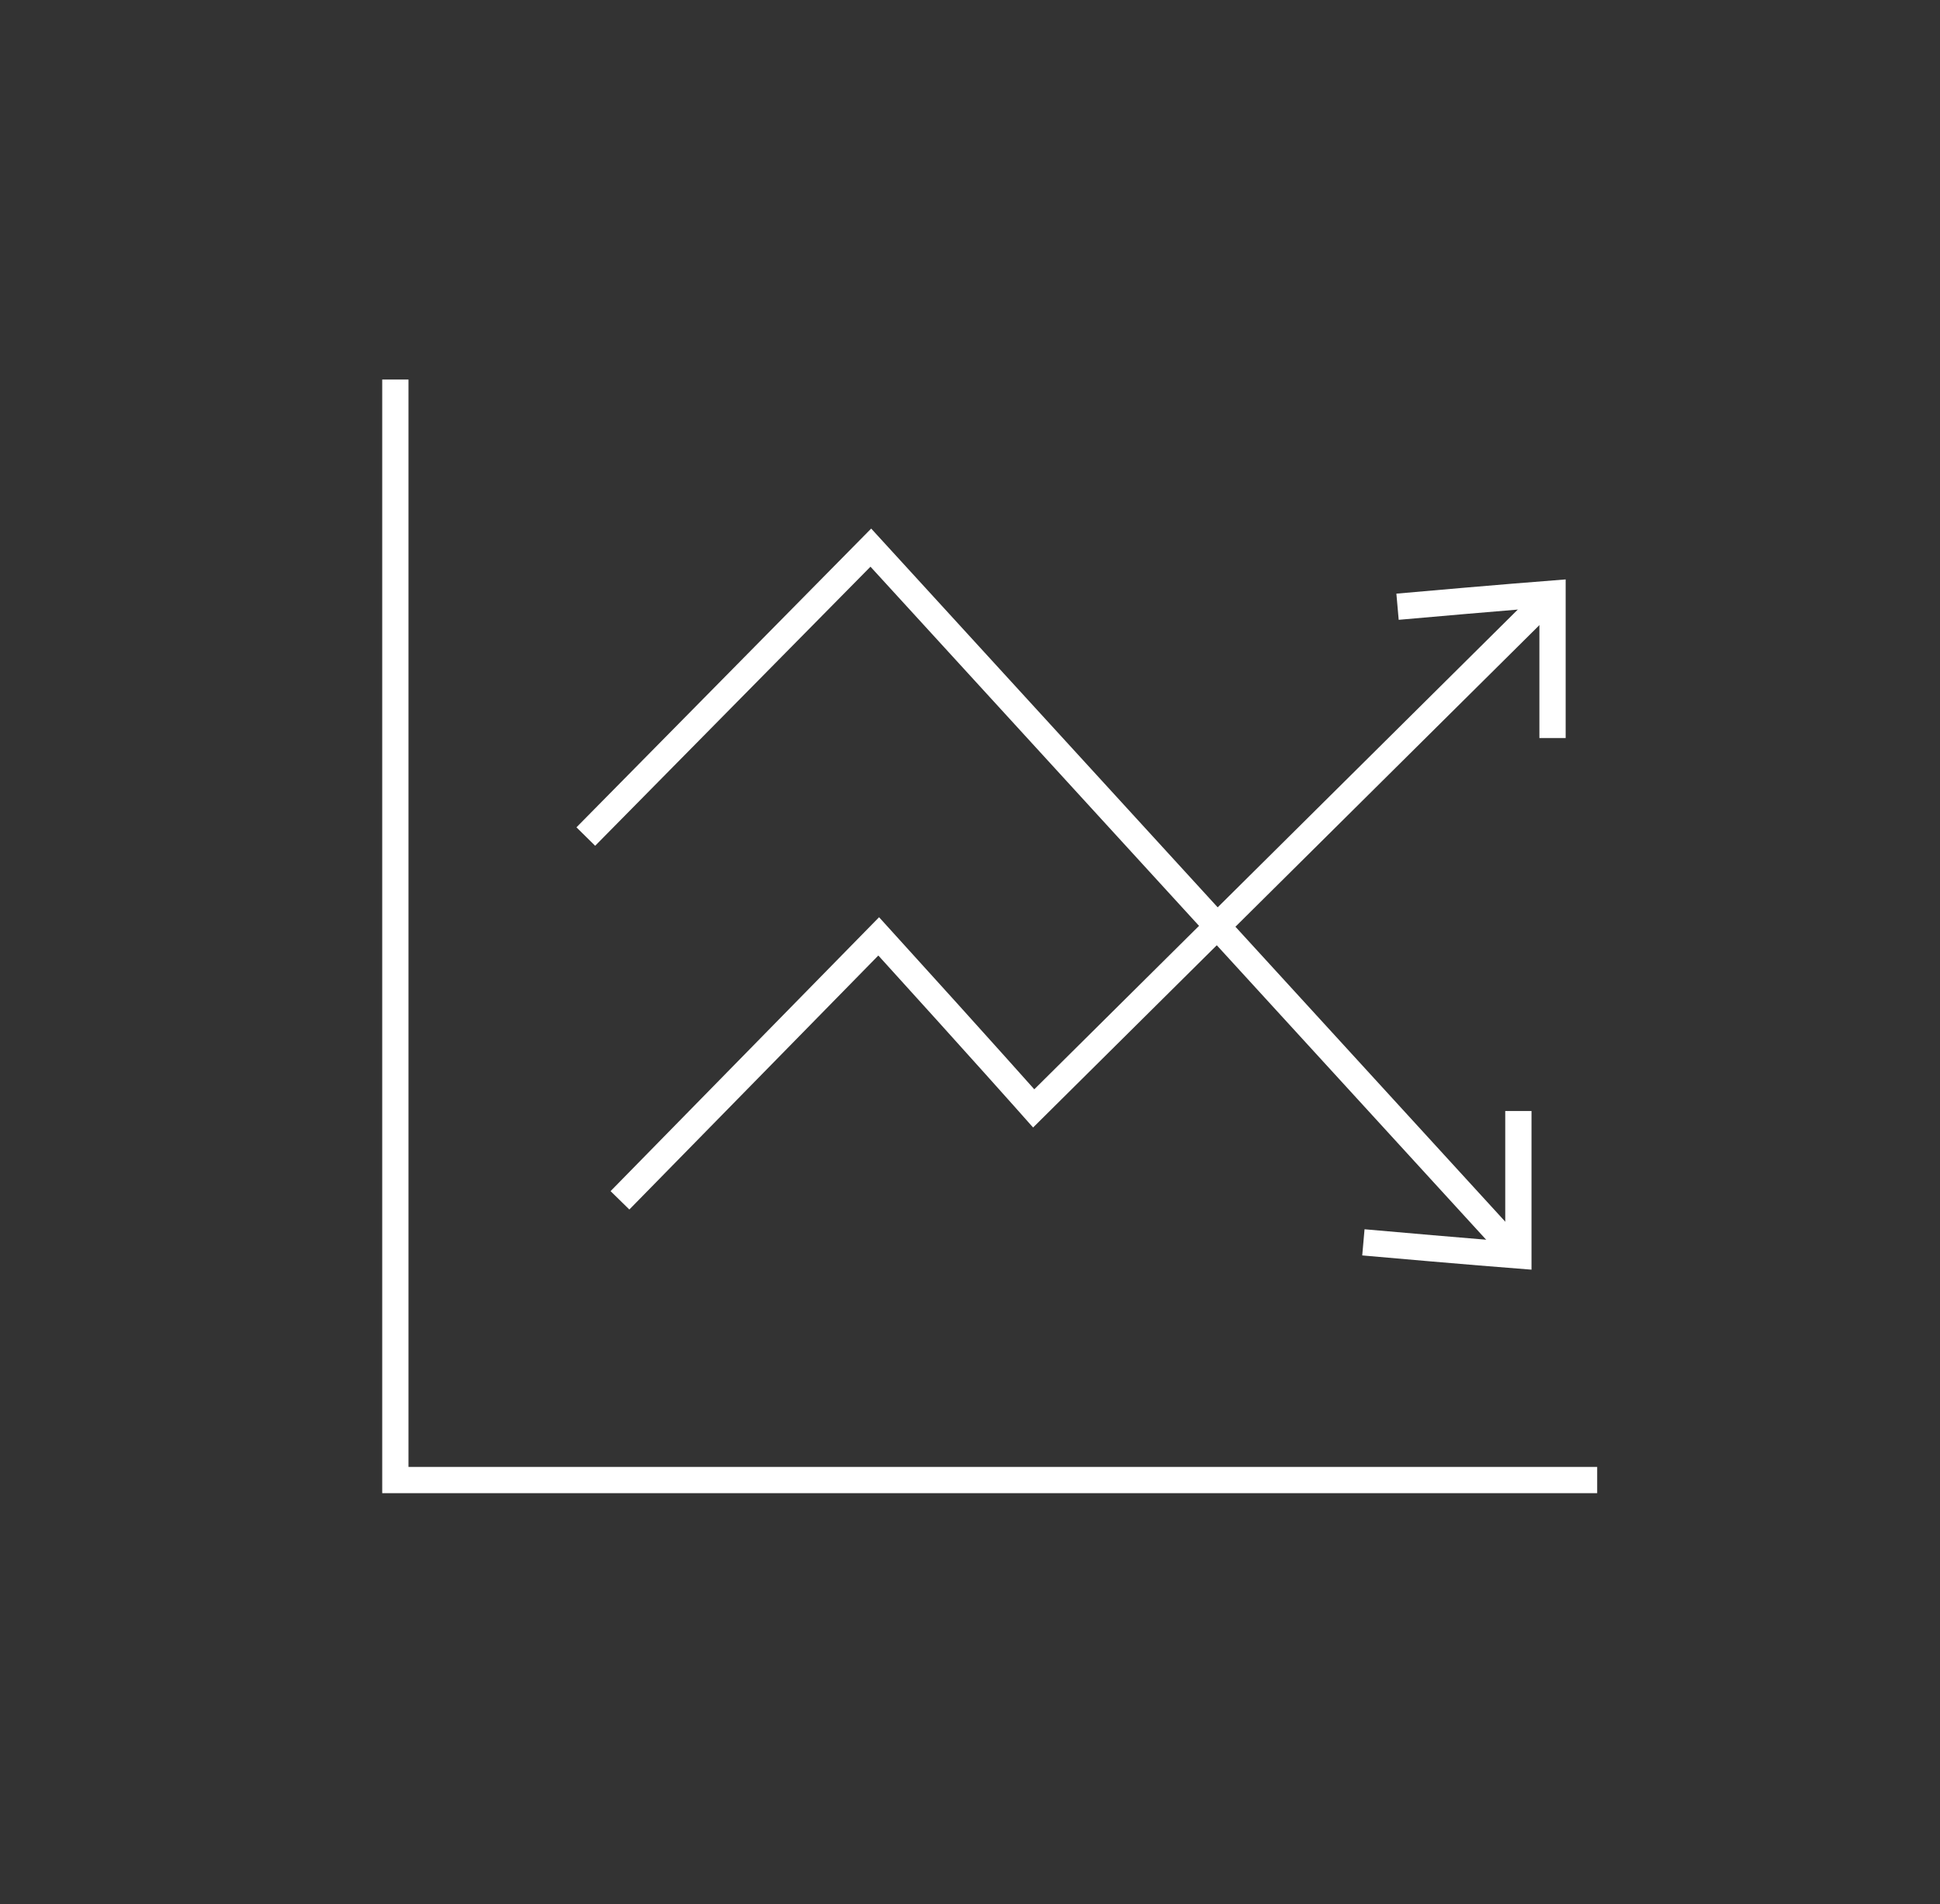 <?xml version="1.0" encoding="utf-8"?>
<!-- Generator: Adobe Illustrator 26.0.3, SVG Export Plug-In . SVG Version: 6.00 Build 0)  -->
<svg version="1.1" id="Layer_1" xmlns="http://www.w3.org/2000/svg" xmlns:xlink="http://www.w3.org/1999/xlink" x="0px" y="0px"
	 viewBox="0 0 147.7 145" style="enable-background:new 0 0 147.7 145;" xml:space="preserve">
<rect x="0" y="0" width="147.7" height="145" fill="#333333" stroke="none"/>
<style type="text/css">
	.st0{fill:none;stroke:#FFFFFF;stroke-width:2;}
</style>
<g id="design">
	<g id="credentialing-and-compliance" transform="translate(-1031, -2347)">
		<g id="cs" transform="translate(0, 1972)">
			<g id="cs-horizontal" transform="translate(498, 241)">
				<g id="logo-or-img" transform="translate(406, 0)">
					<g id="customer-stories--graph-chart" transform="translate(138, 143)">
						<polyline id="Path-14" class="st0" points="19.1,19.9 19.1,103.7 110.6,103.7 						"/>
						<g id="arrow" transform="translate(20, 19)">
							<path id="Path-15" class="st0" d="M16.2,63.4l19.7-20.1c7.9,8.7,11.8,13.1,11.8,13.1l39.5-39.2"/>
							<path id="Path-16" class="st0" d="M75.4,18.2c7.9-0.7,11.8-1,11.8-1v11"/>
						</g>
						
							<g id="arrow-copy" transform="translate(58.5, 46.5) scale(-1, 1) rotate(-180) translate(-58.5, -46.5) translate(17, 15)">
							<path id="Path-15_00000029025496640797342160000000962480274743921052_" class="st0" d="M16.6,23.3l21.7,22L87.6-8.6"/>
							<path id="Path-16_00000070112685653934300880000009952754128605458096_" class="st0" d="M75.8-7.6c7.9-0.7,11.8-1,11.8-1v11"
								/>
						</g>
					</g>
				</g>
			</g>
		</g>
	</g>
</g>
</svg>
